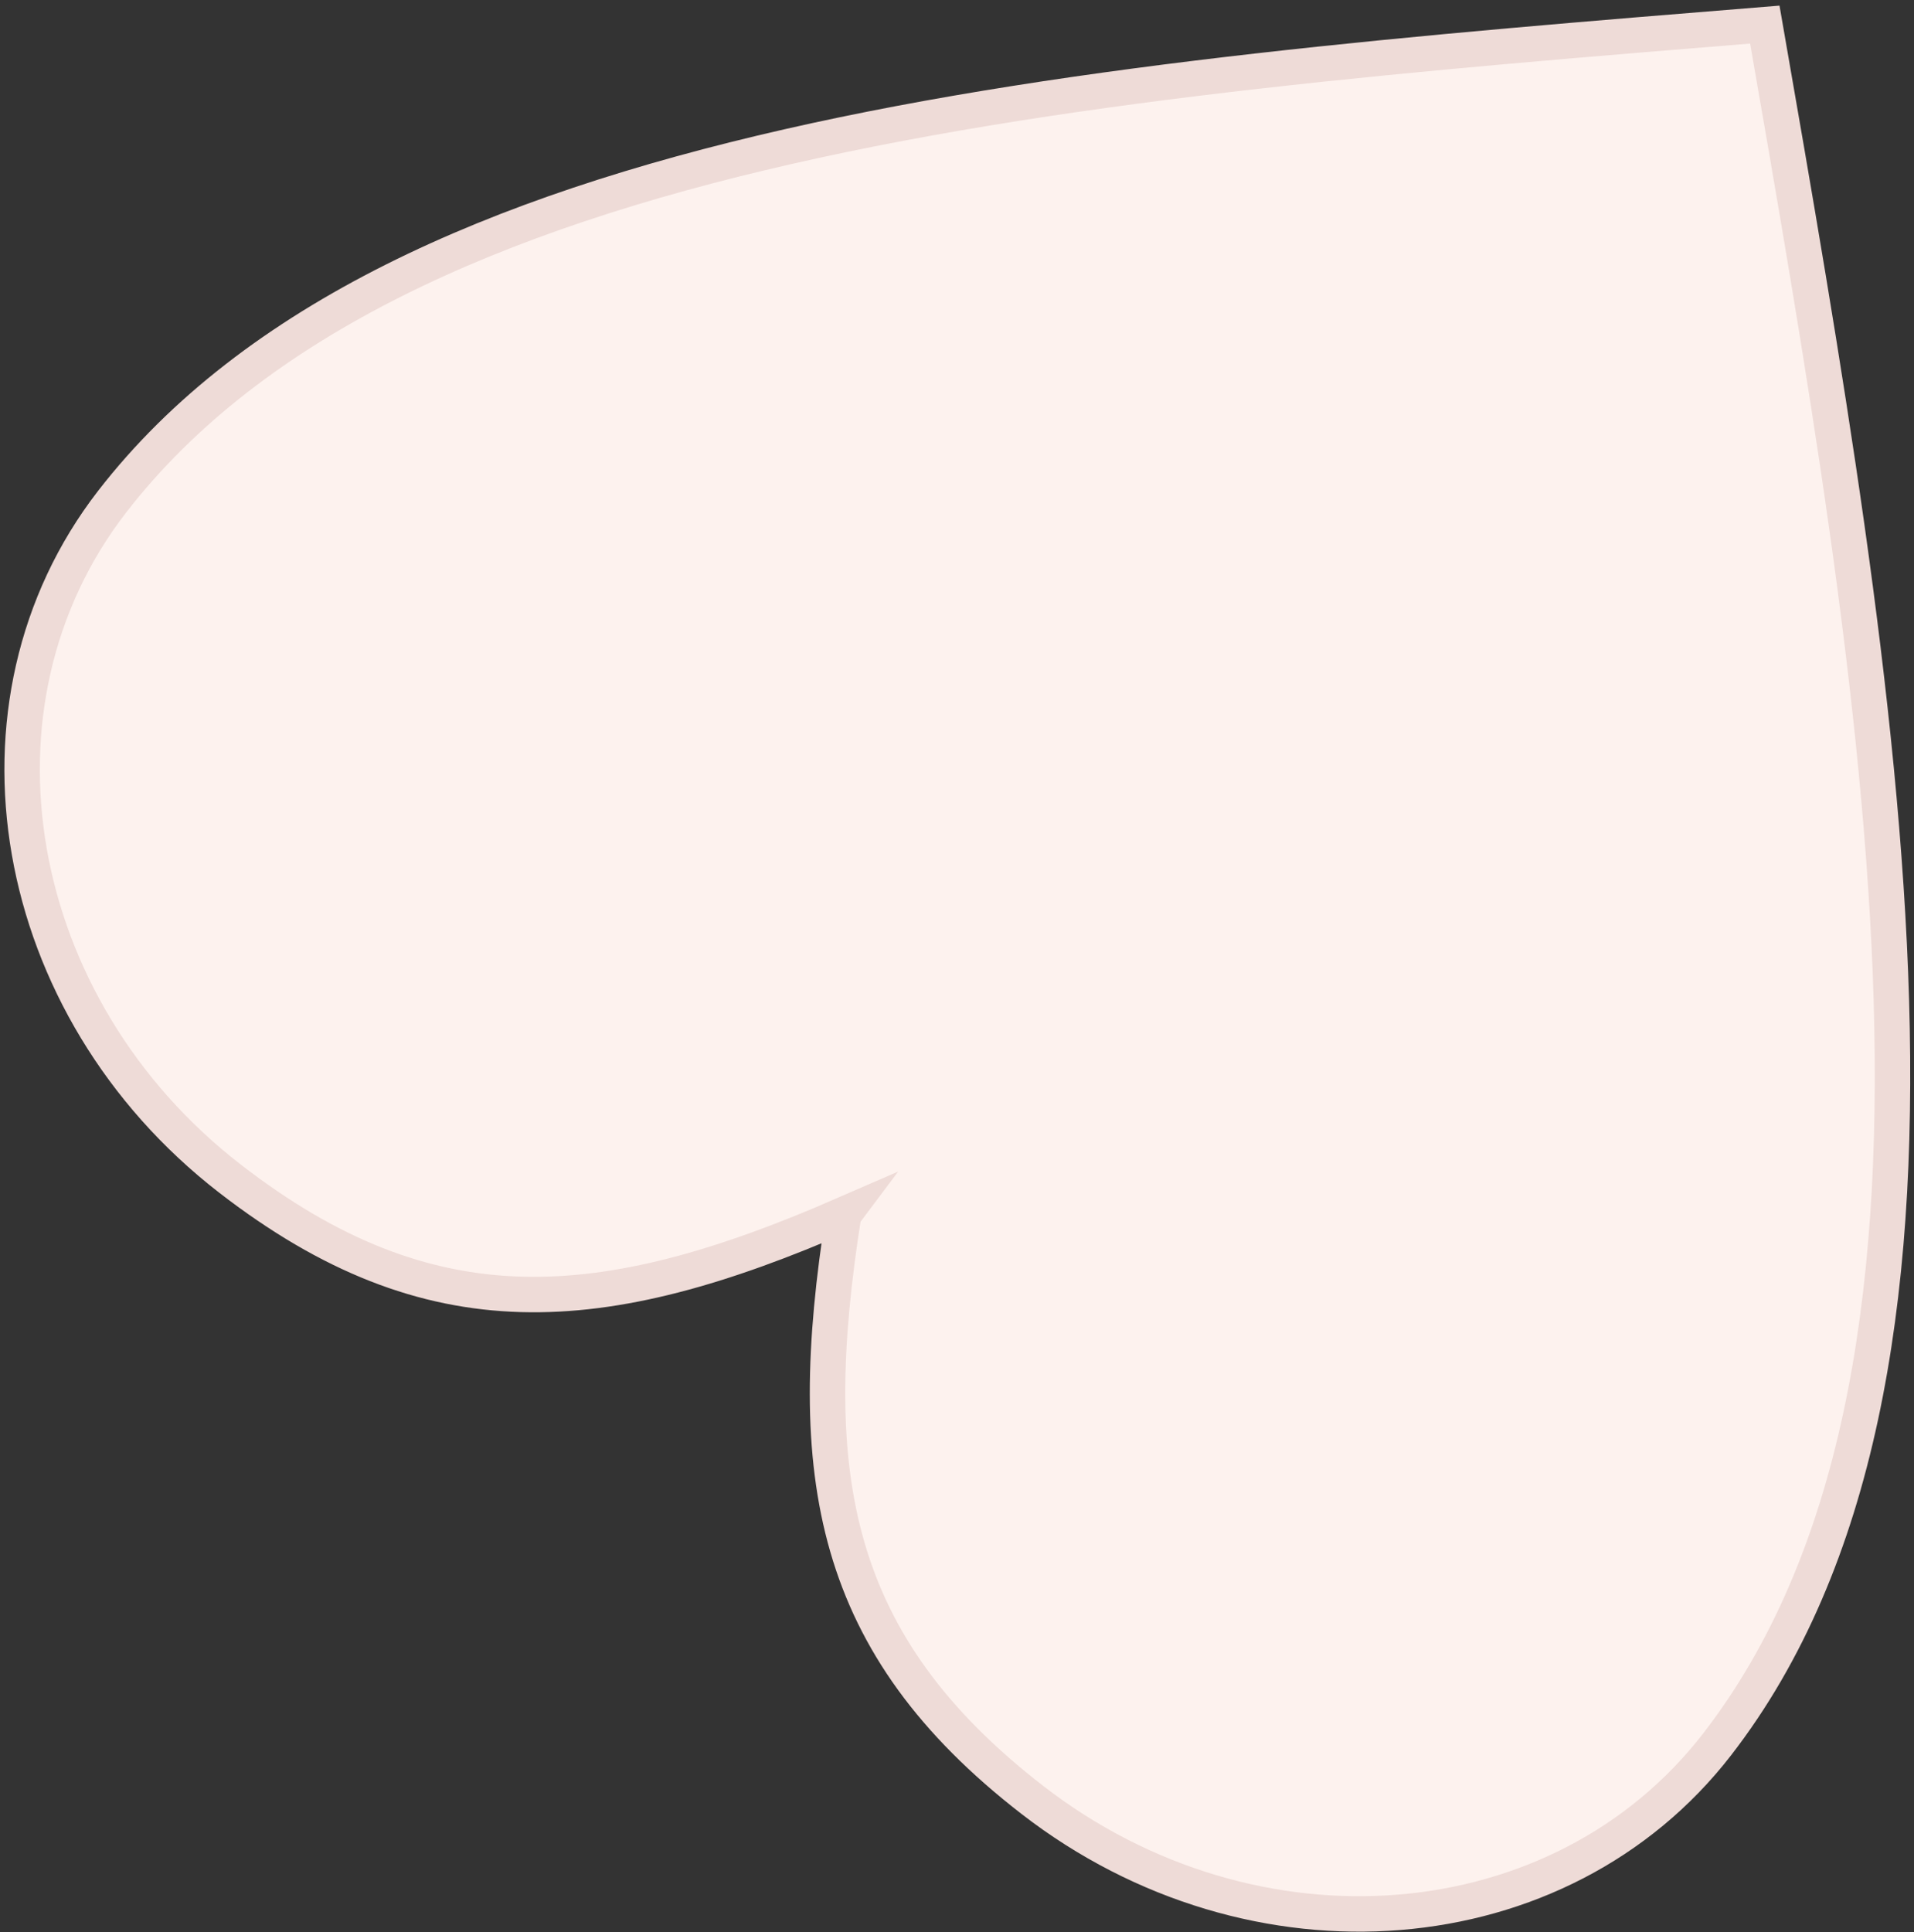 <?xml version="1.0" encoding="UTF-8"?> <svg xmlns="http://www.w3.org/2000/svg" width="324" height="327" viewBox="0 0 324 327" fill="none"><rect x="0" y="0" width="324" height="327" fill="#333333" stroke="none"/><path d="M142.826 205.568C101.854 223.406 72.881 225.759 38.921 199.468C1.427 170.441 -7.508 119.124 18.976 84.914C66.952 22.943 182.849 13.553 298.746 4.164C318.691 118.717 338.635 233.27 290.659 295.242C264.175 329.452 212.256 333.658 174.762 304.632C140.802 278.341 135.817 249.708 142.821 205.574L142.826 205.568Z" fill="#FDF2EE" stroke="#EEDBD7" stroke-width="6" stroke-miterlimit="22.93"></path></svg> 